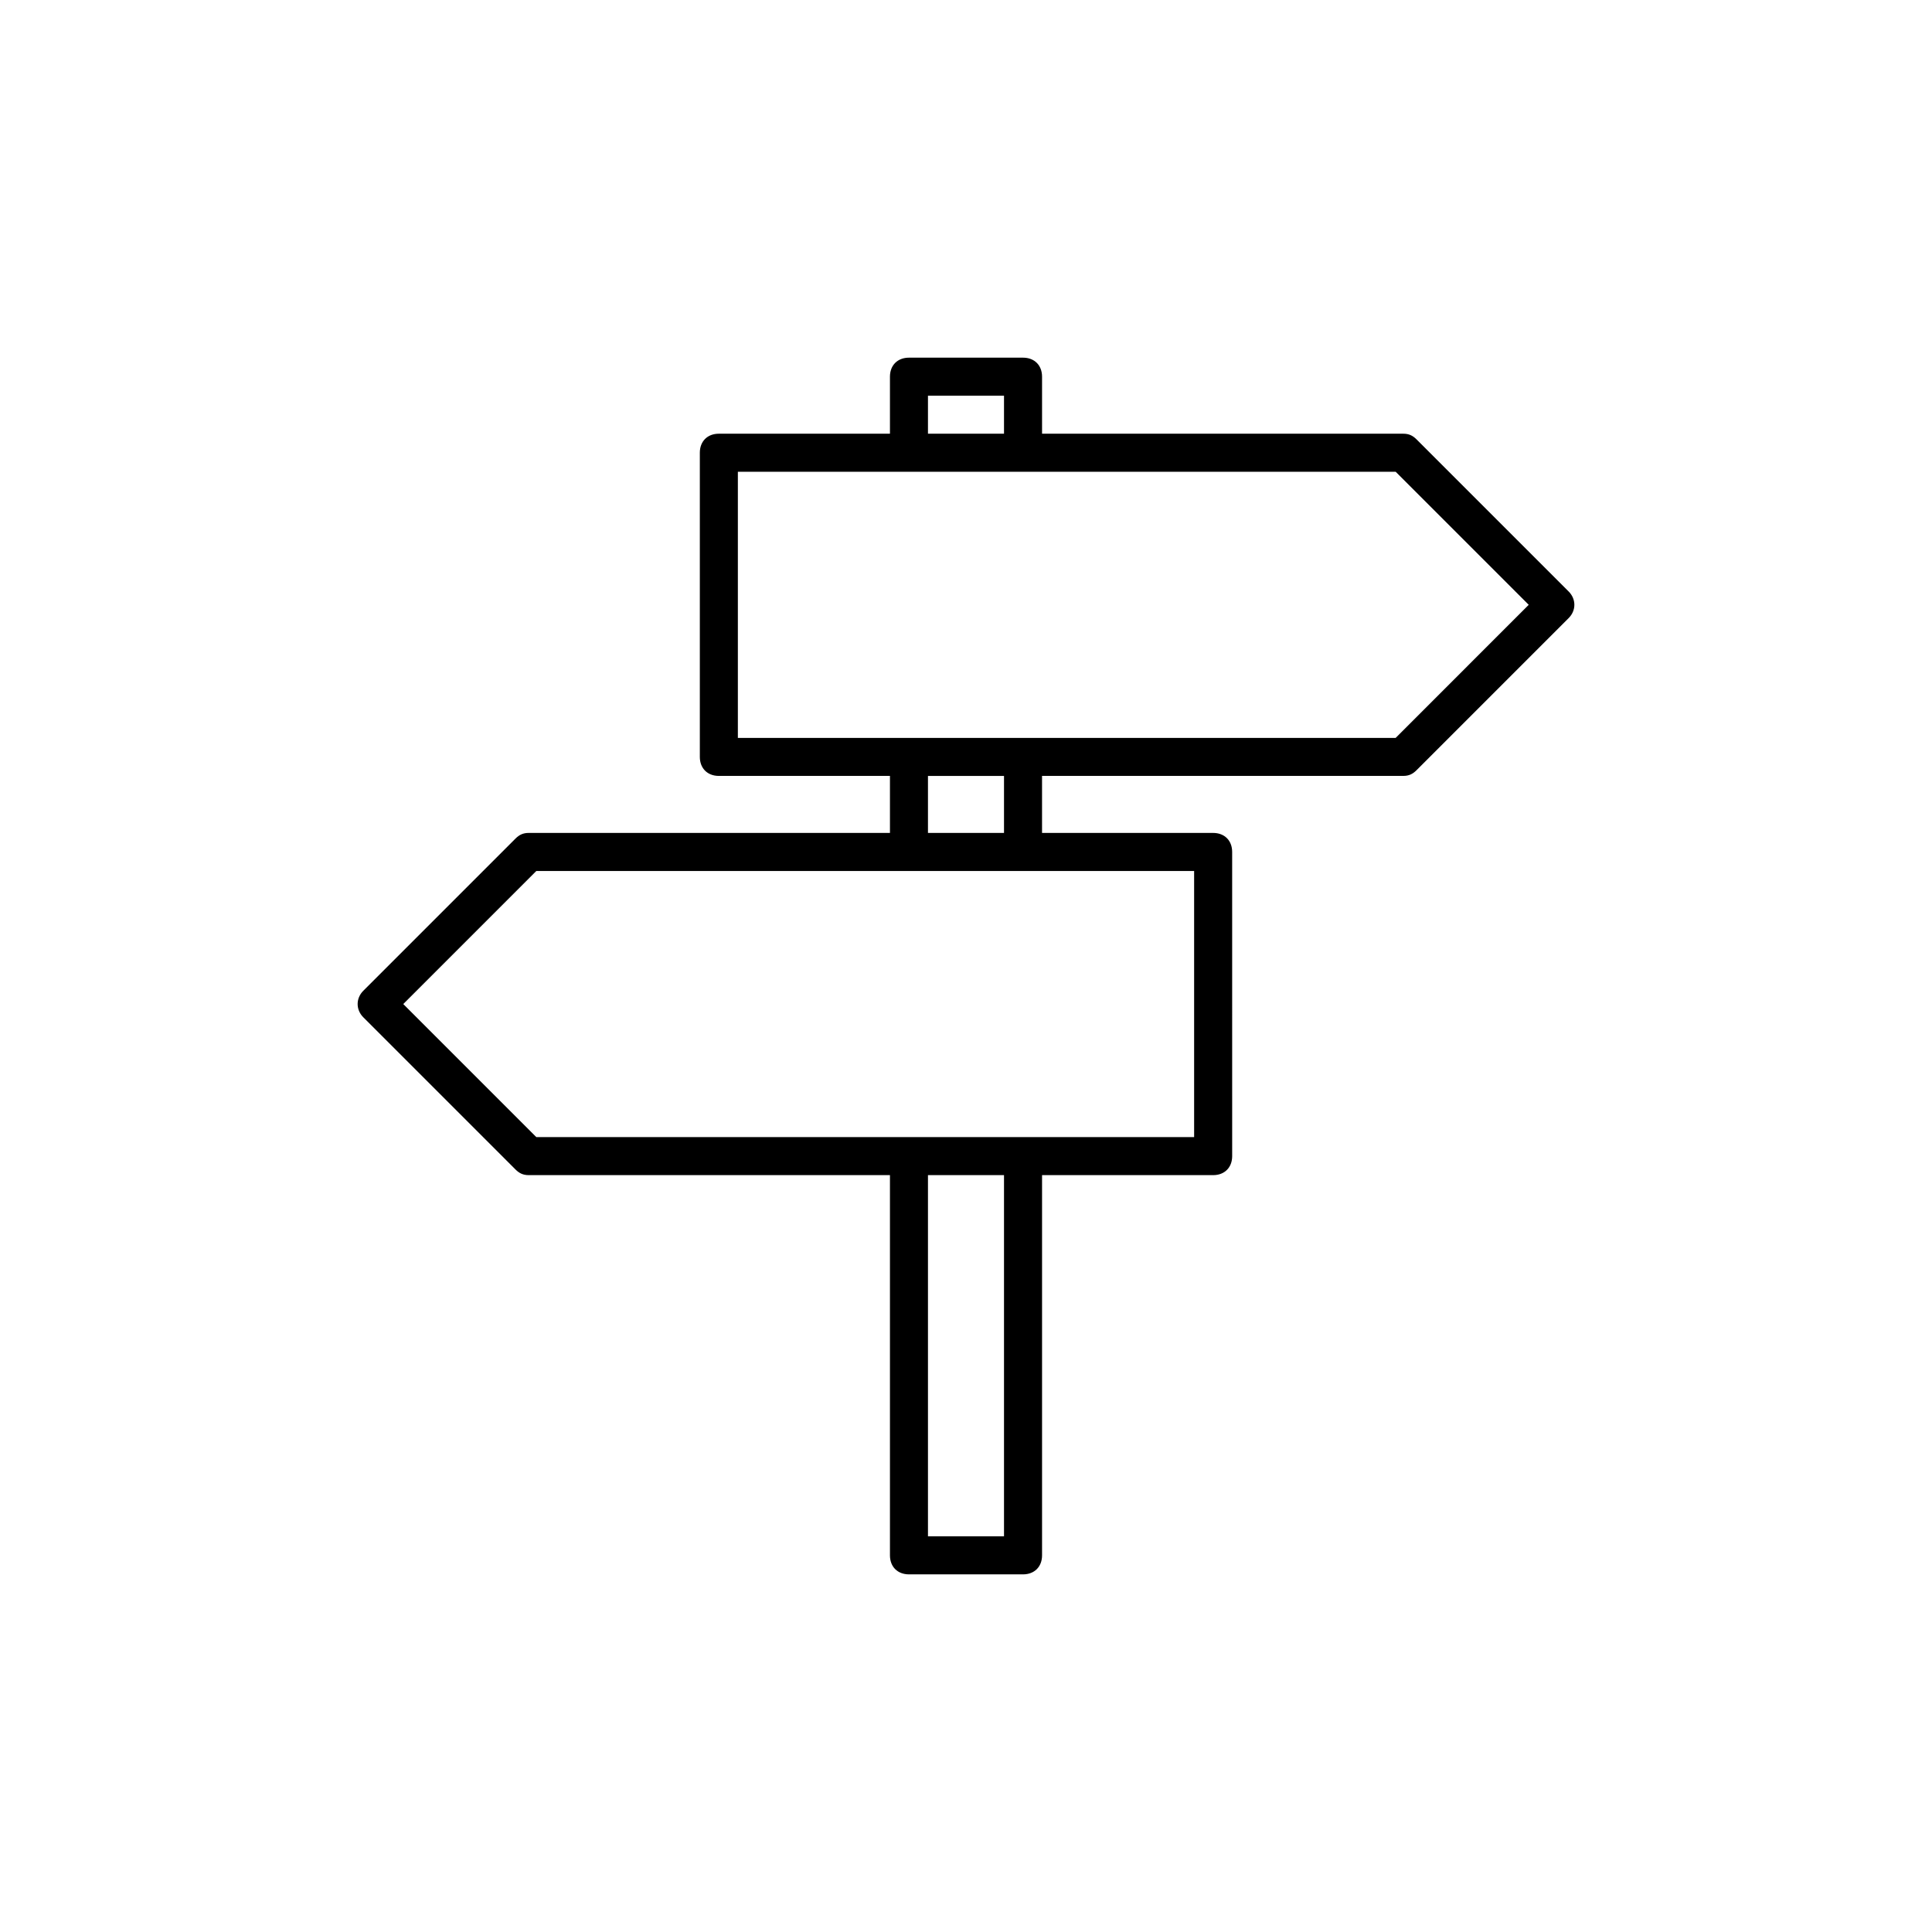 <?xml version="1.0" encoding="UTF-8"?>
<!-- Uploaded to: ICON Repo, www.svgrepo.com, Generator: ICON Repo Mixer Tools -->
<svg fill="#000000" width="800px" height="800px" version="1.1" viewBox="144 144 512 512" xmlns="http://www.w3.org/2000/svg">
 <path d="m559.71 300.75-40.305-40.305c-1.008-1.004-2.016-1.508-3.527-1.508h-95.723v-15.113c0-3.023-2.016-5.039-5.039-5.039h-30.23c-3.023 0-5.039 2.016-5.039 5.039v15.113h-45.344c-3.023 0-5.039 2.016-5.039 5.039v80.609c0 3.023 2.016 5.039 5.039 5.039h45.344v15.113l-95.723-0.004c-1.512 0-2.519 0.504-3.527 1.512l-40.305 40.305c-2.016 2.016-2.016 5.039 0 7.055l40.305 40.305c1.008 1.008 2.016 1.512 3.527 1.512h95.723v100.76c0 3.023 2.016 5.039 5.039 5.039h30.23c3.023 0 5.039-2.016 5.039-5.039v-100.76h45.344c3.023 0 5.039-2.016 5.039-5.039l-0.004-80.609c0-3.023-2.016-5.039-5.039-5.039h-45.344v-15.113h95.723c1.512 0 2.519-0.504 3.527-1.512l40.305-40.305c2.019-2.016 2.019-5.039 0.004-7.055zm-169.79-51.891h20.152v10.078h-20.152zm20.152 302.29h-20.152v-95.723h20.152zm50.383-105.8h-174.32l-35.266-35.266 35.266-35.266h174.32zm-50.383-80.609h-20.152v-15.113h20.152zm103.79-25.188h-174.32v-70.535h174.32l35.266 35.266z"/>
</svg>